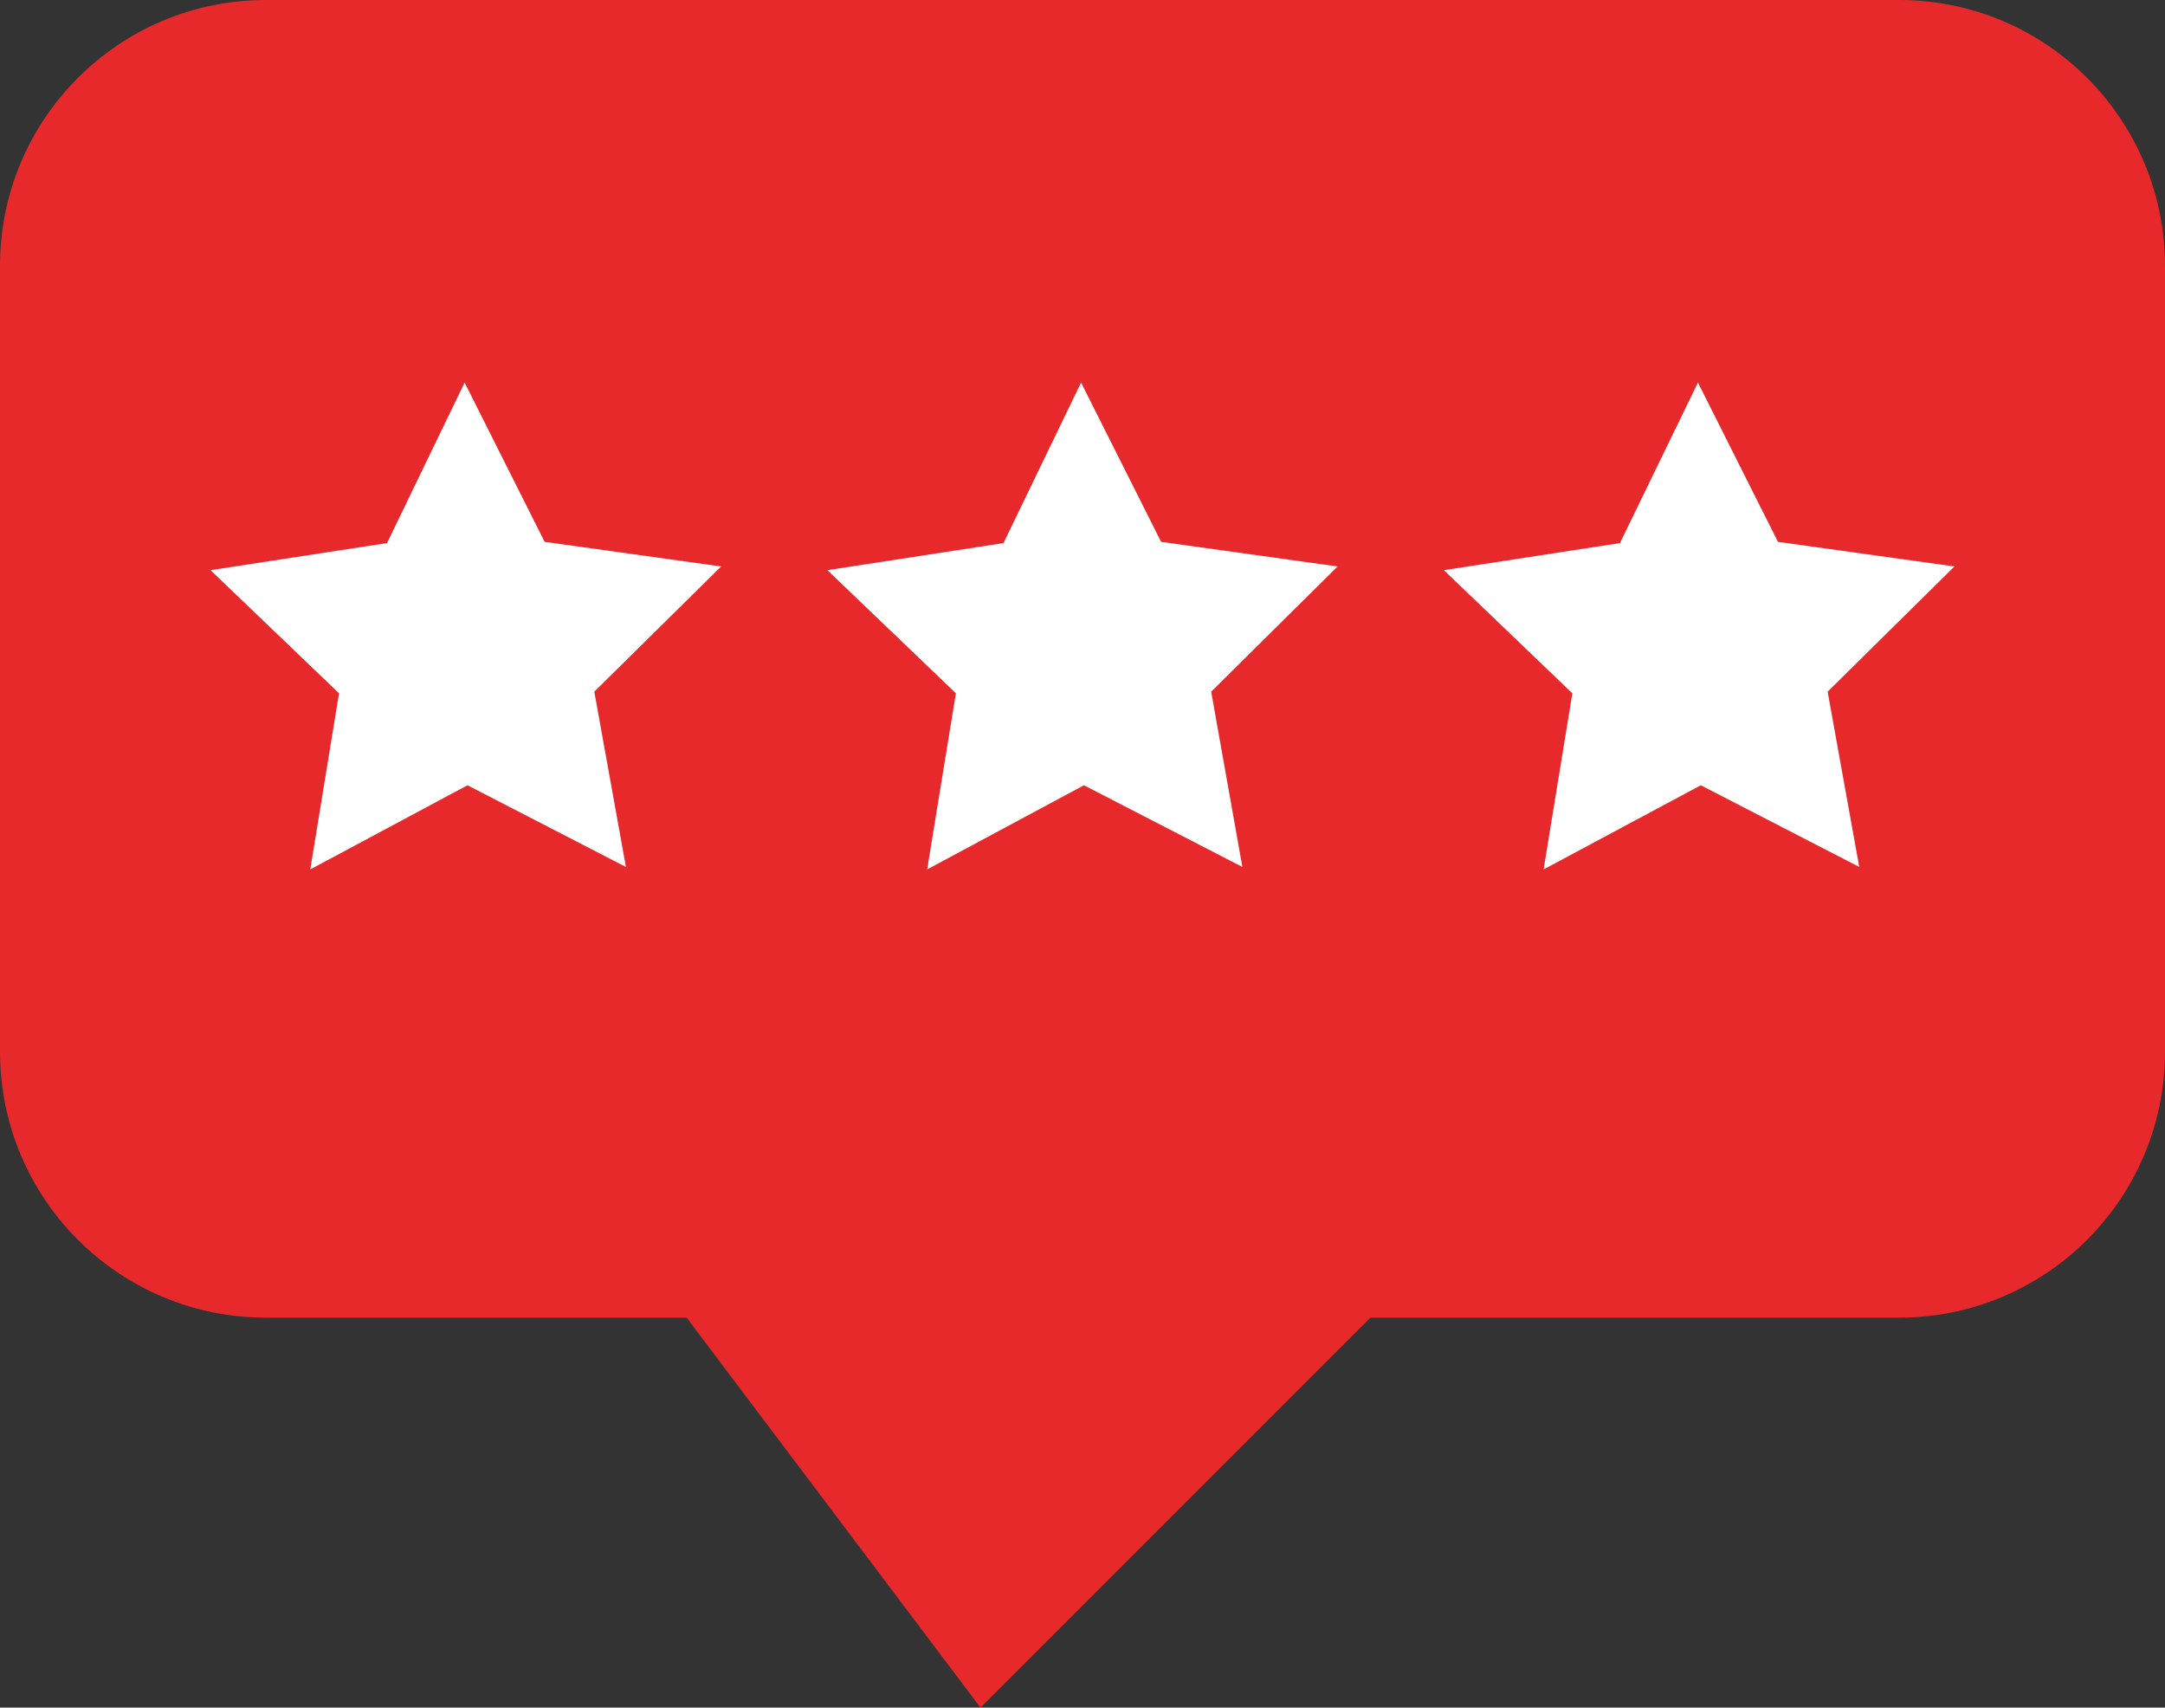 <?xml version="1.0" encoding="UTF-8"?>
<svg id="Bubbles" xmlns="http://www.w3.org/2000/svg" viewBox="0 0 52.75 41.6">
  <rect x="0" y="0" width="52.75" height="41.6" fill="#333333" stroke="none"/>
  <defs>
    <style>
      .cls-1 {
        fill: #fff;
      }

      .cls-1, .cls-2 {
        stroke-width: 0px;
      }

      .cls-2 {
        fill: #e7292c;
      }
    </style>
  </defs>
  <g id="Rating_Bubble_6" data-name="Rating Bubble 6">
    <path class="cls-2" d="M46.27,0H6.48C2.9,0,0,2.9,0,6.48v19.14c0,3.58,2.9,6.48,6.48,6.48h10.25l7.16,9.5,9.5-9.5h12.88c3.58,0,6.48-2.9,6.48-6.48V6.48c0-3.58-2.9-6.48-6.48-6.48Z"/>
    <g>
      <polygon class="cls-1" points="43.32 13.2 41.37 9.32 39.47 13.23 35.18 13.89 38.31 16.89 37.61 21.18 41.44 19.13 45.3 21.12 44.53 16.85 47.62 13.8 43.32 13.2"/>
      <polygon class="cls-1" points="28.29 13.2 26.34 9.32 24.45 13.23 20.16 13.89 23.29 16.89 22.59 21.18 26.41 19.13 30.27 21.12 29.51 16.85 32.59 13.8 28.29 13.2"/>
      <polygon class="cls-1" points="13.27 13.2 11.32 9.32 9.43 13.23 5.13 13.89 8.26 16.89 7.56 21.18 11.39 19.13 15.25 21.12 14.48 16.85 17.57 13.8 13.27 13.2"/>
    </g>
  </g>
</svg>